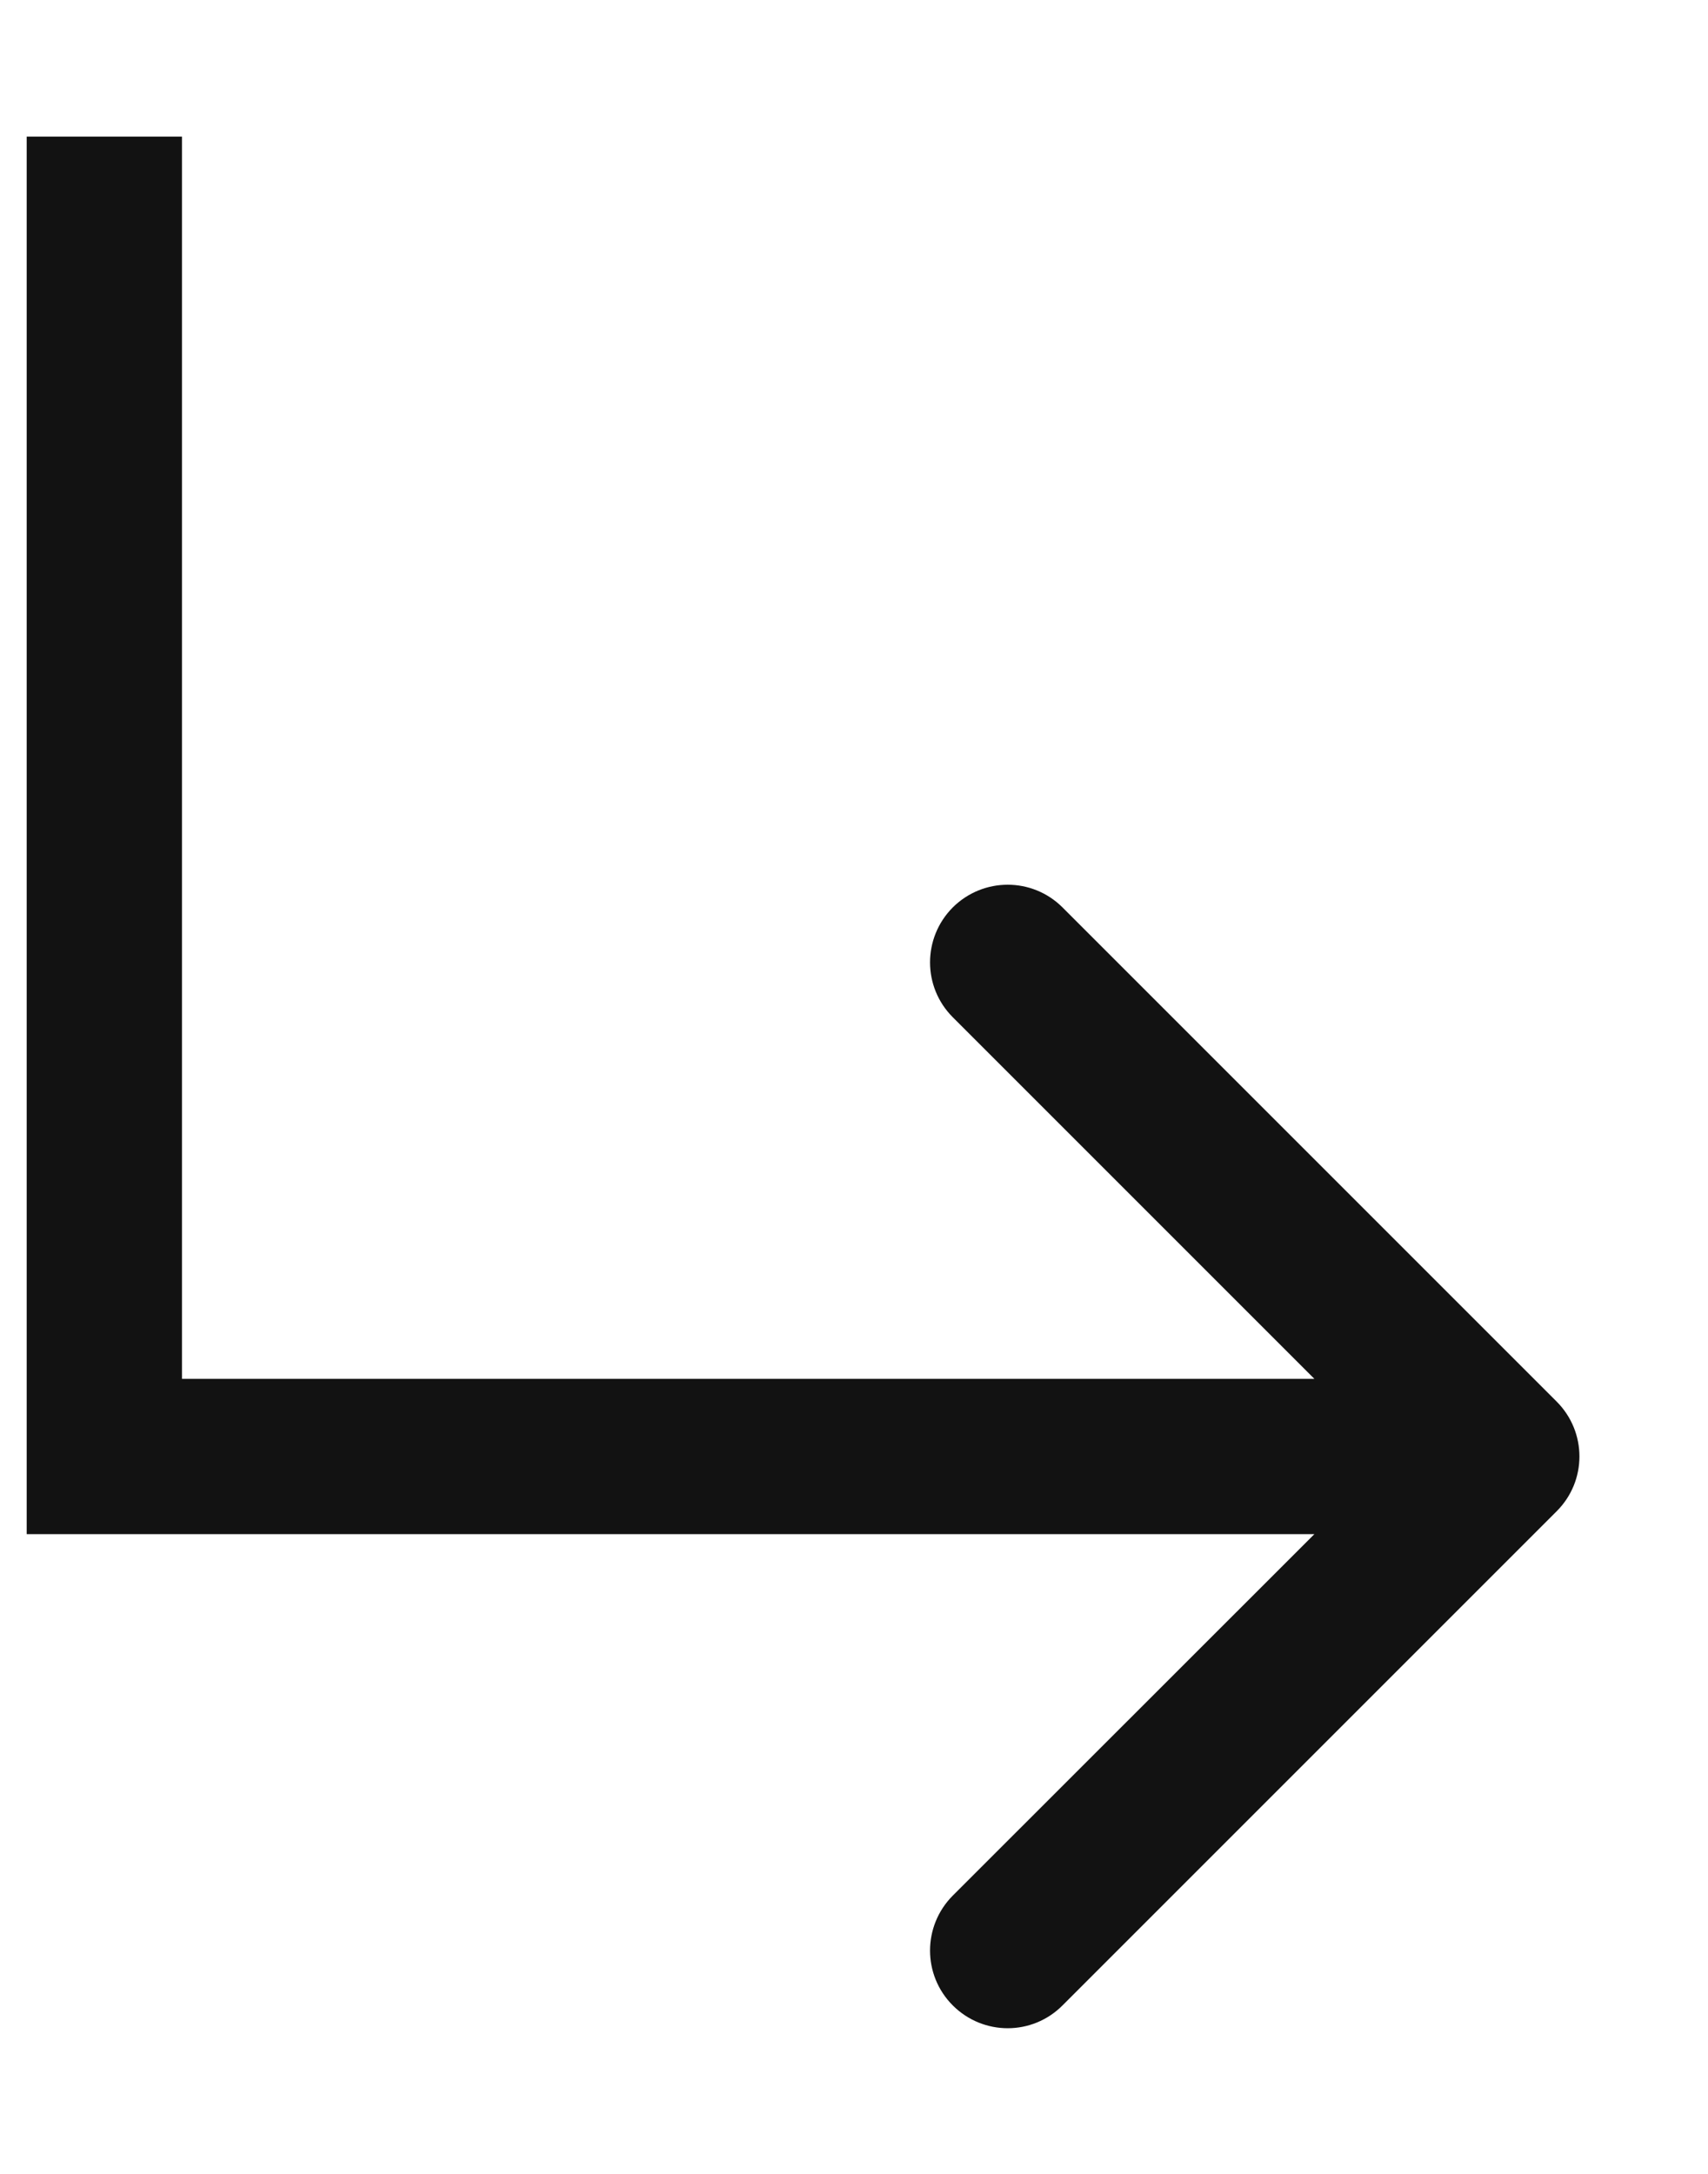 <svg width="11" height="14" viewBox="0 0 11 14" fill="none" xmlns="http://www.w3.org/2000/svg">
<path fill-rule="evenodd" clip-rule="evenodd" d="M0.172 0.88L0.172 9.88H8.465L6.136 12.208C5.941 12.404 5.941 12.72 6.136 12.915C6.332 13.111 6.648 13.111 6.843 12.915L10.025 9.733C10.221 9.538 10.221 9.222 10.025 9.026L6.843 5.844C6.648 5.649 6.332 5.649 6.136 5.844C5.941 6.04 5.941 6.356 6.136 6.551L8.465 8.88H1.172V0.88L0.172 0.88Z" fill="#121212"/>
</svg>
